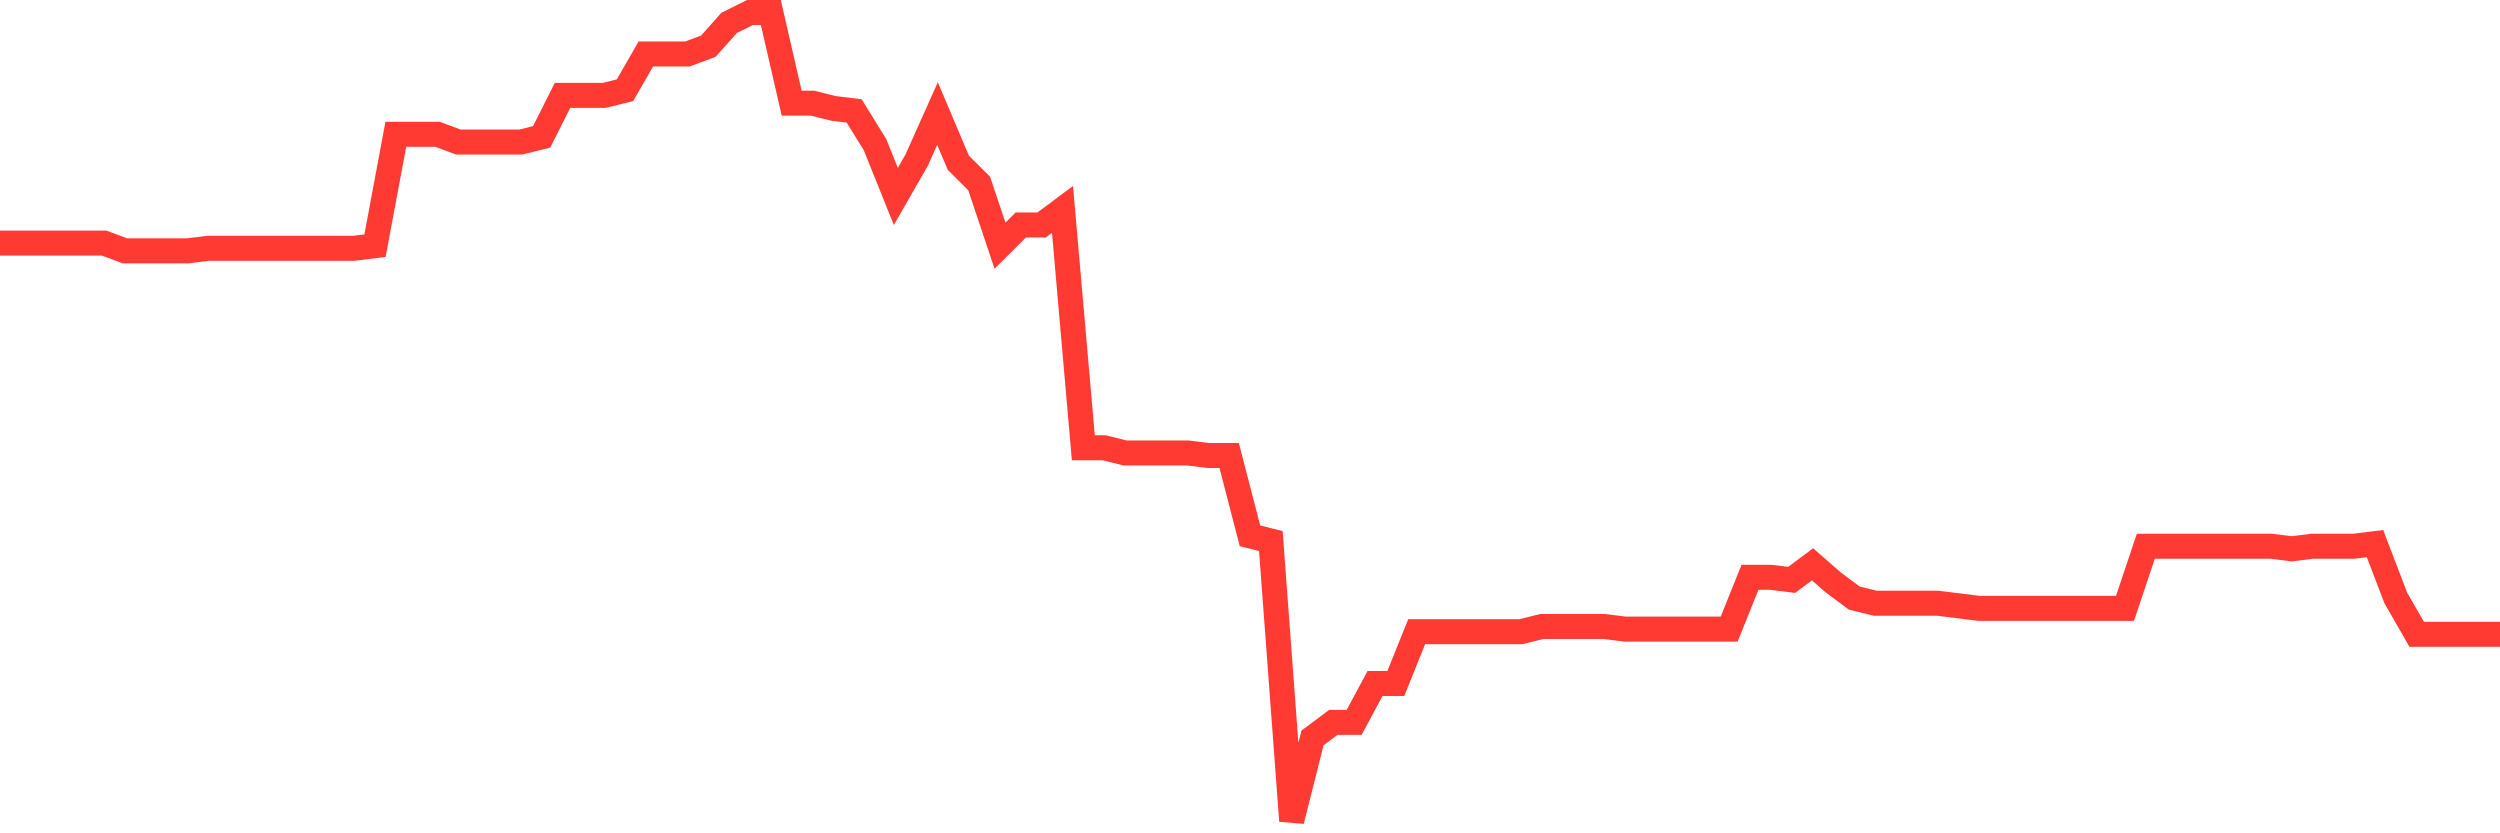 <svg
  xmlns="http://www.w3.org/2000/svg"
  xmlns:xlink="http://www.w3.org/1999/xlink"
  width="120"
  height="40"
  viewBox="0 0 120 40"
  preserveAspectRatio="none"
>
  <polyline
    points="0,11.668 1,11.668 2,11.668 3,11.668 4,11.668 5,11.668 6,12.041 7,12.041 8,12.041 9,12.041 10,11.917 11,11.917 12,11.917 13,11.917 14,11.917 15,11.917 16,11.917 17,11.917 18,11.792 19,6.445 20,6.445 21,6.445 22,6.818 23,6.818 24,6.818 25,6.818 26,6.569 27,4.579 28,4.579 29,4.579 30,4.331 31,2.59 32,2.59 33,2.59 34,2.217 35,1.097 36,0.6 37,0.6 38,4.953 39,4.953 40,5.201 41,5.326 42,6.942 43,9.429 44,7.688 45,5.45 46,7.813 47,8.808 48,11.792 49,10.797 50,10.797 51,10.051 52,21.492 53,21.492 54,21.741 55,21.741 56,21.741 57,21.741 58,21.865 59,21.865 60,25.721 61,25.969 62,39.4 63,35.421 64,34.674 65,34.674 66,32.809 67,32.809 68,30.322 69,30.322 70,30.322 71,30.322 72,30.322 73,30.322 74,30.073 75,30.073 76,30.073 77,30.073 78,30.197 79,30.197 80,30.197 81,30.197 82,30.197 83,30.197 84,27.71 85,27.71 86,27.835 87,27.088 88,27.959 89,28.705 90,28.954 91,28.954 92,28.954 93,28.954 94,29.078 95,29.203 96,29.203 97,29.203 98,29.203 99,29.203 100,29.203 101,29.203 102,29.203 103,26.218 104,26.218 105,26.218 106,26.218 107,26.218 108,26.218 109,26.218 110,26.342 111,26.218 112,26.218 113,26.218 114,26.094 115,28.705 116,30.446 117,30.446 118,30.446 119,30.446 120,30.446"
    fill="none"
    stroke="#ff3a33"
    stroke-width="1.2"
  >
  </polyline>
</svg>